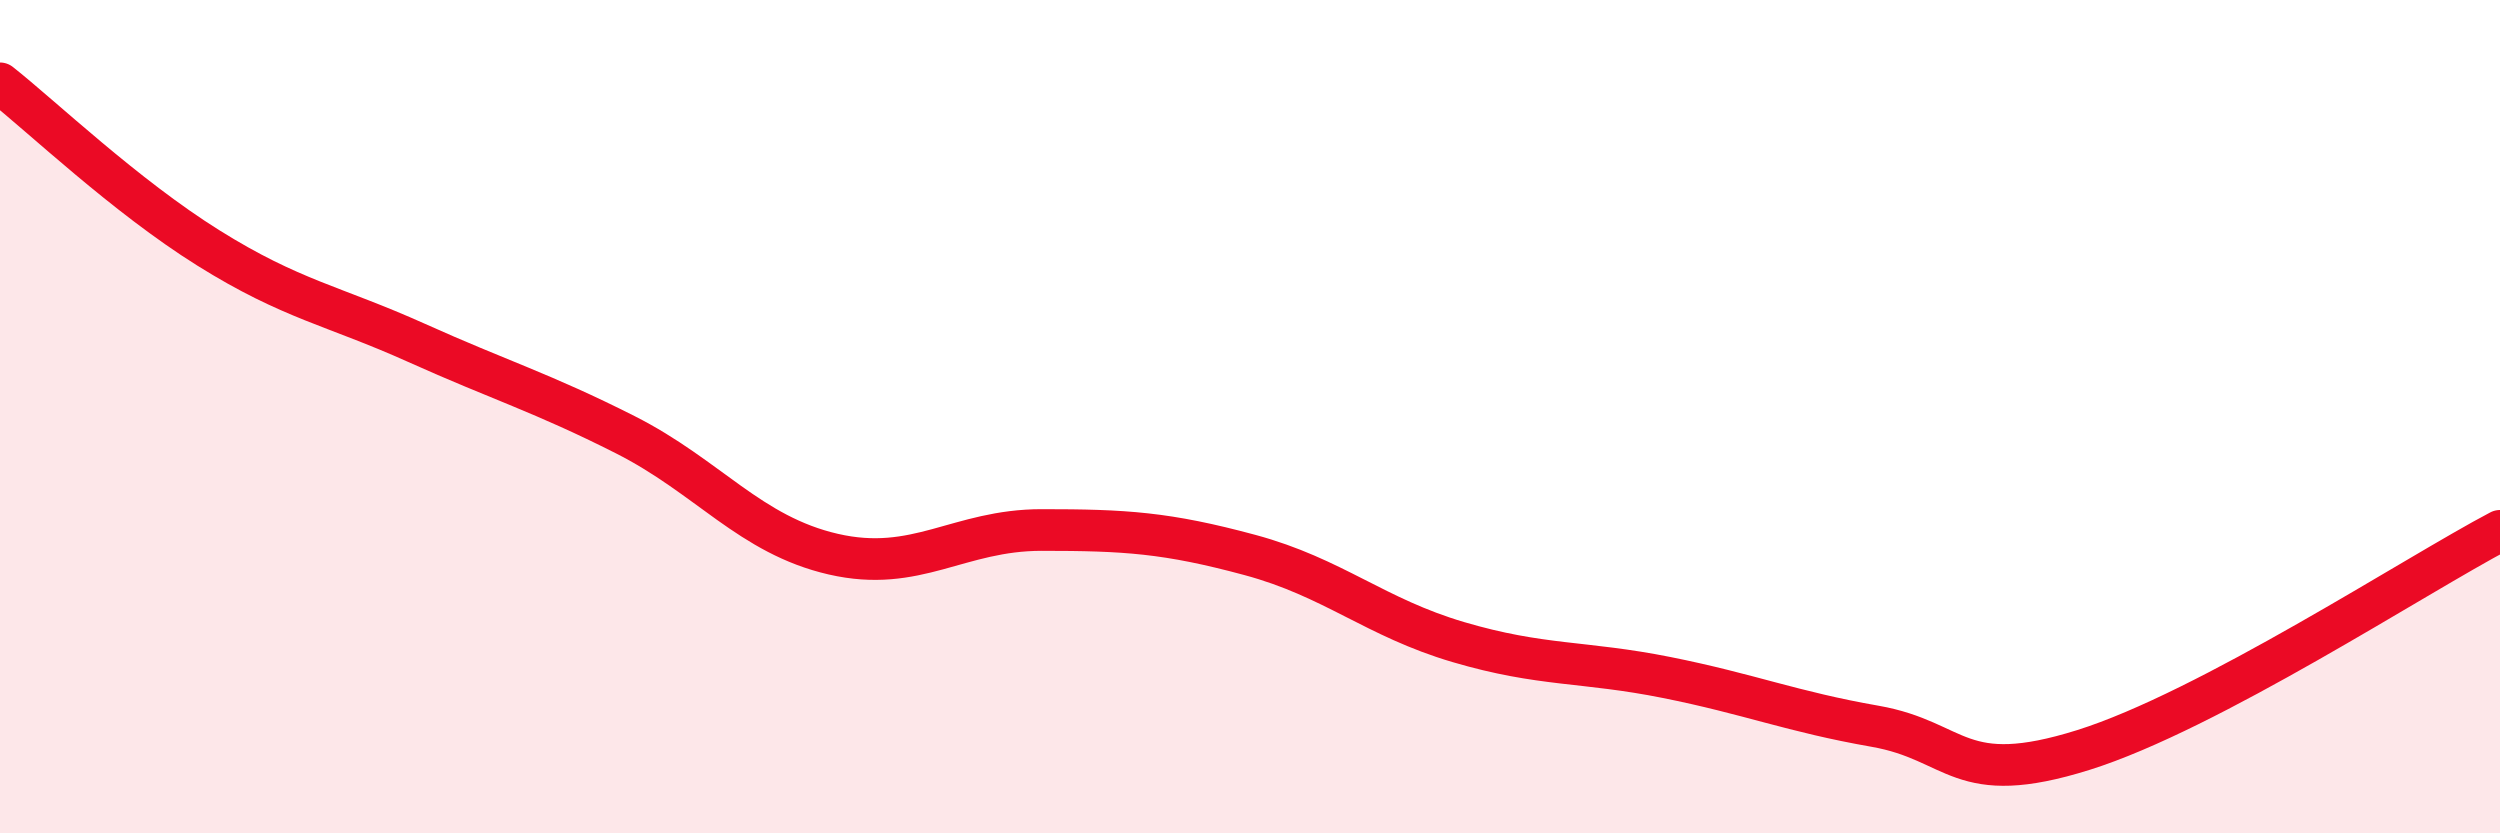
    <svg width="60" height="20" viewBox="0 0 60 20" xmlns="http://www.w3.org/2000/svg">
      <path
        d="M 0,2 C 1,2.79 3,4.7 5,5.95 C 7,7.2 8,7.33 10,8.23 C 12,9.13 13,9.42 15,10.43 C 17,11.44 18,12.84 20,13.3 C 22,13.76 23,12.72 25,12.72 C 27,12.72 28,12.78 30,13.32 C 32,13.86 33,14.82 35,15.41 C 37,16 38,15.86 40,16.26 C 42,16.66 43,17.08 45,17.43 C 47,17.78 47,18.94 50,18 C 53,17.06 58,13.79 60,12.74L60 20L0 20Z"
        fill="#EB0A25"
        opacity="0.1"
        stroke-linecap="round"
        stroke-linejoin="round"
      />
      <path
        d="M 0,2 C 1,2.79 3,4.7 5,5.95 C 7,7.2 8,7.33 10,8.23 C 12,9.13 13,9.42 15,10.43 C 17,11.44 18,12.84 20,13.3 C 22,13.76 23,12.72 25,12.72 C 27,12.72 28,12.78 30,13.32 C 32,13.86 33,14.82 35,15.41 C 37,16 38,15.86 40,16.26 C 42,16.66 43,17.08 45,17.43 C 47,17.78 47,18.94 50,18 C 53,17.06 58,13.79 60,12.74"
        stroke="#EB0A25"
        stroke-width="1"
        fill="none"
        stroke-linecap="round"
        stroke-linejoin="round"
      />
    </svg>
  